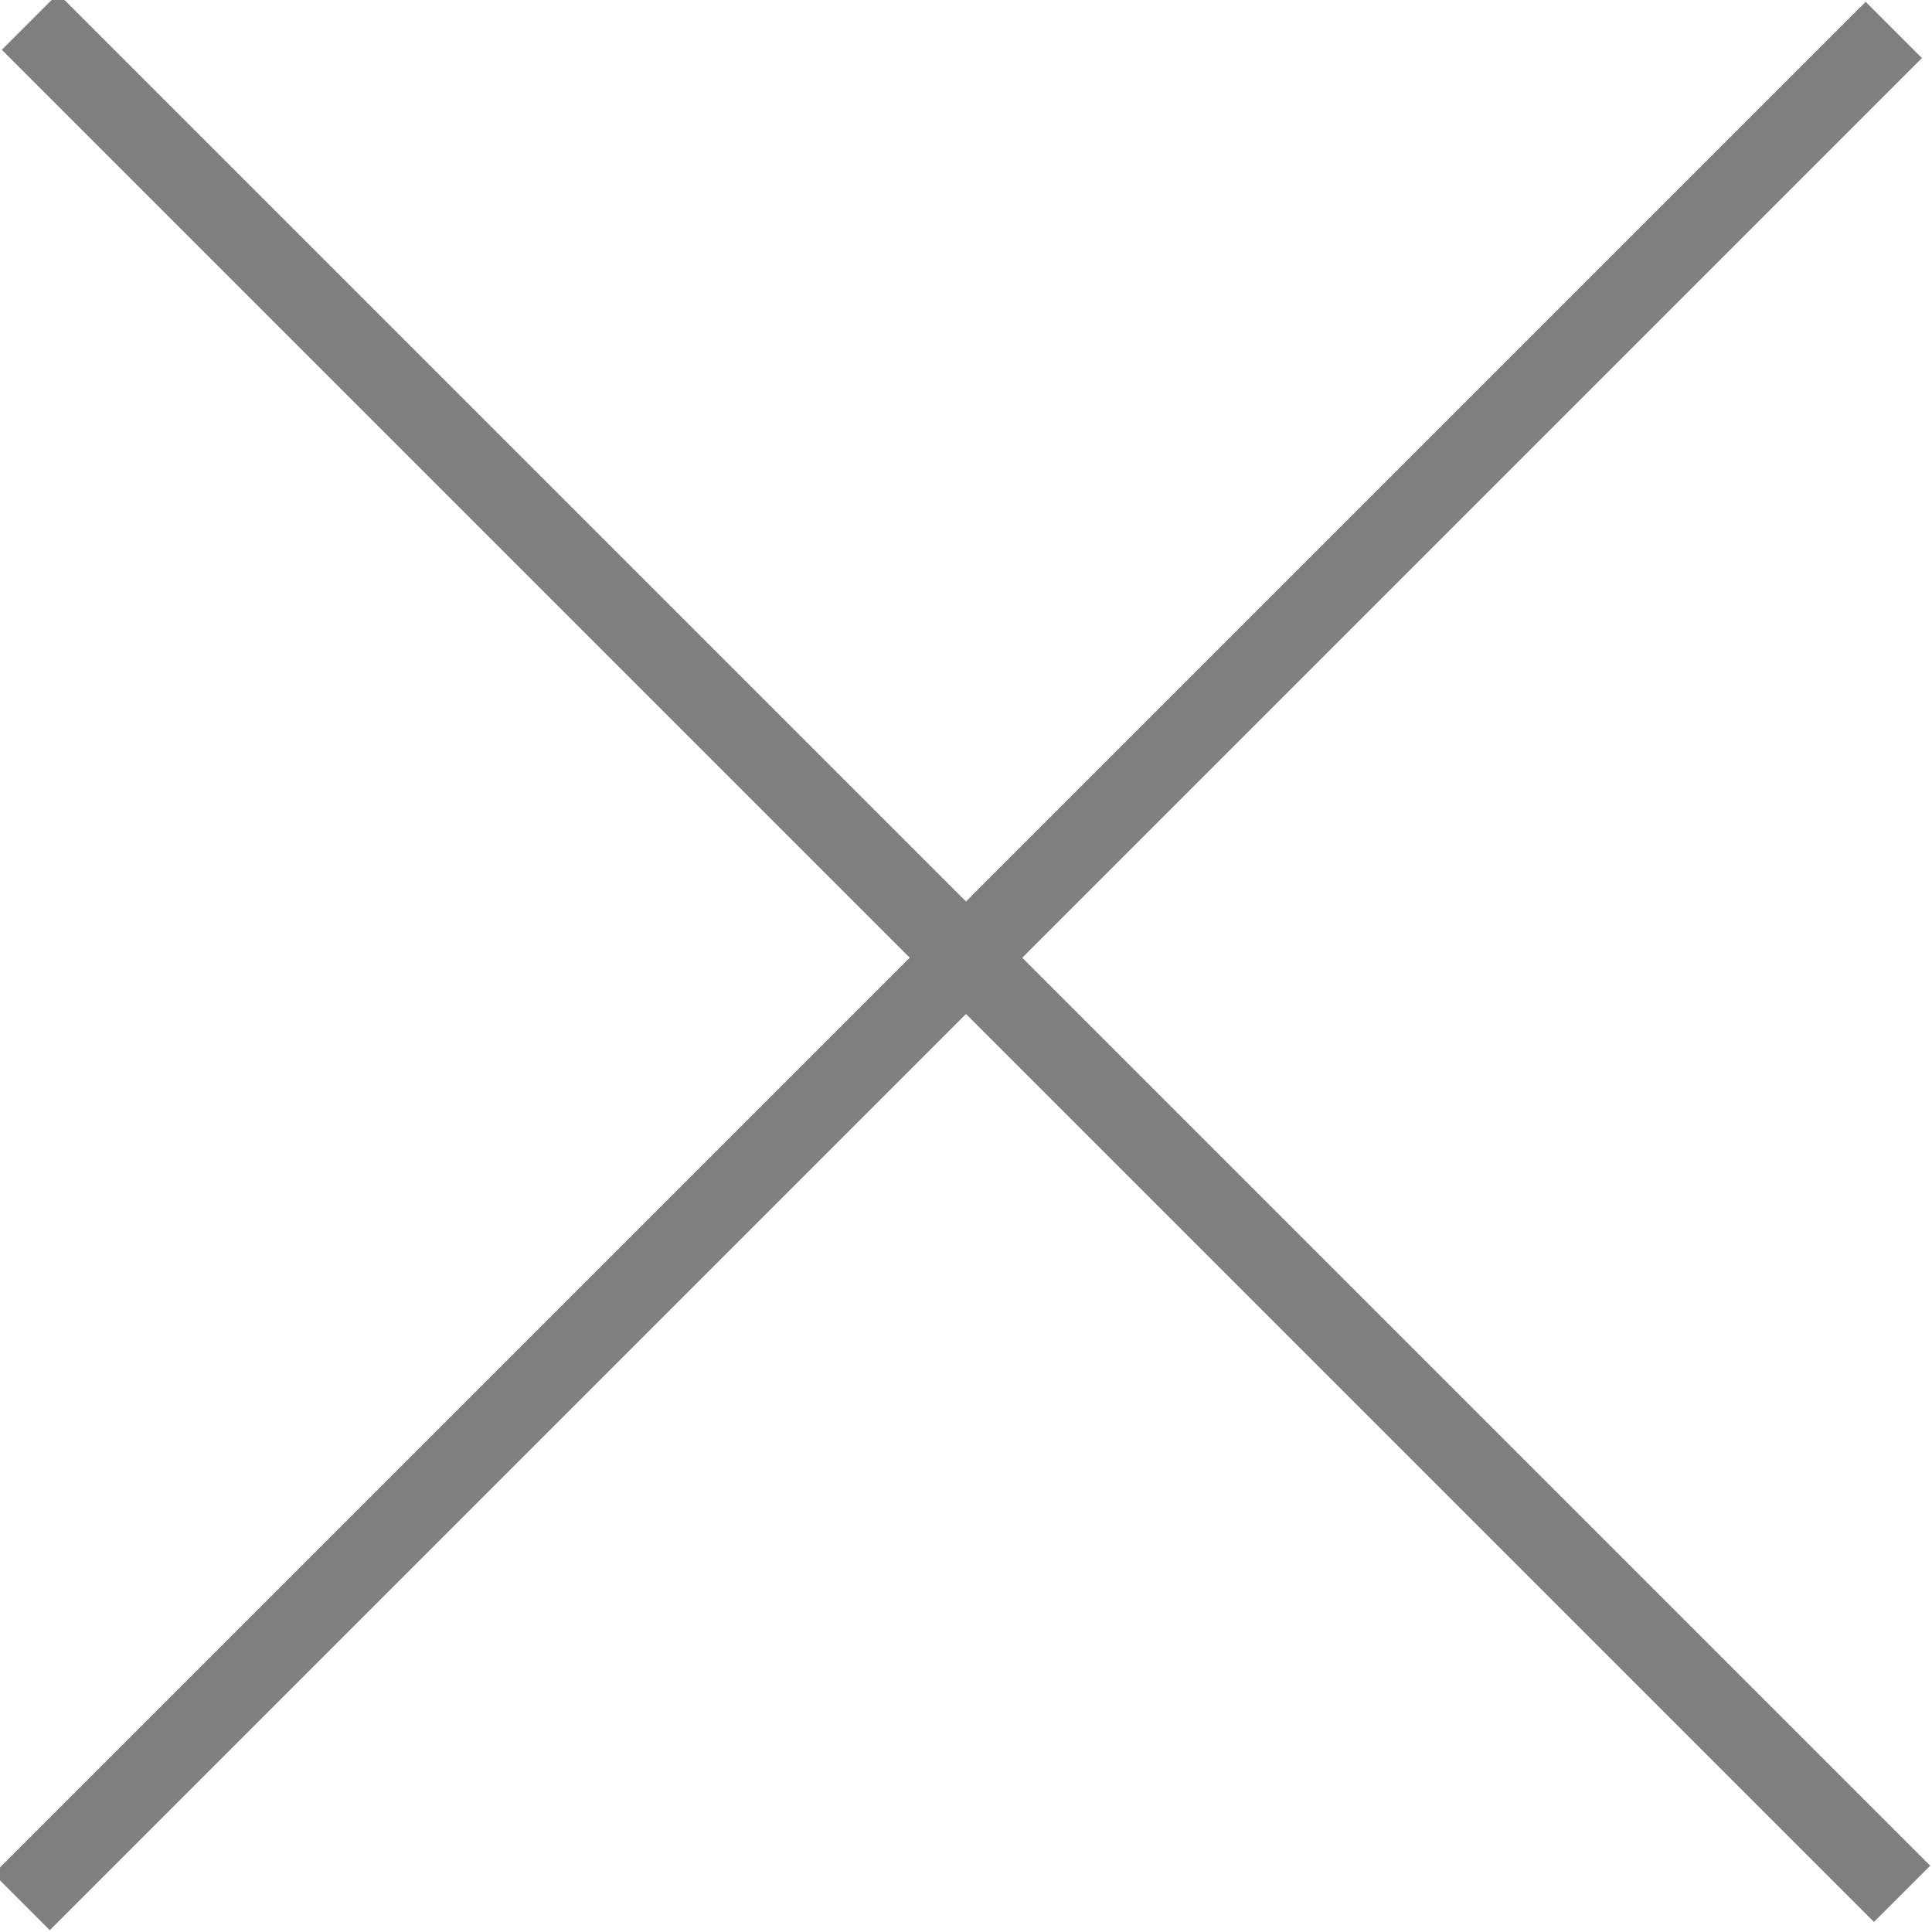 <?xml version="1.0" encoding="utf-8"?>
<!-- Generator: Adobe Illustrator 20.0.0, SVG Export Plug-In . SVG Version: 6.00 Build 0)  -->
<svg version="1.1" id="Ebene_1" xmlns="http://www.w3.org/2000/svg"  x="0px" y="0px"
	 viewBox="0 0 17 17" enable-background="new 0 0 17 17" xml:space="preserve">
<g>
	<rect fill="#7f7f7f" x="-3.2" y="8.1" transform="matrix(0.707 -0.707 0.707 0.707 -3.521 8.5)" width="23.3" height="0.7"/>
	<rect fill="#7f7f7f" x="-3.2" y="8.1" transform="matrix(0.707 0.707 -0.707 0.707 8.5 -3.521)" width="23.3" height="0.7"/>
</g>
<g>
</g>
<g>
</g>
<g>
</g>
<g>
</g>
<g>
</g>
<g>
</g>
<g>
</g>
<g>
</g>
<g>
</g>
<g>
</g>
<g>
</g>
<g>
</g>
<g>
</g>
<g>
</g>
<g>
</g>
</svg>
